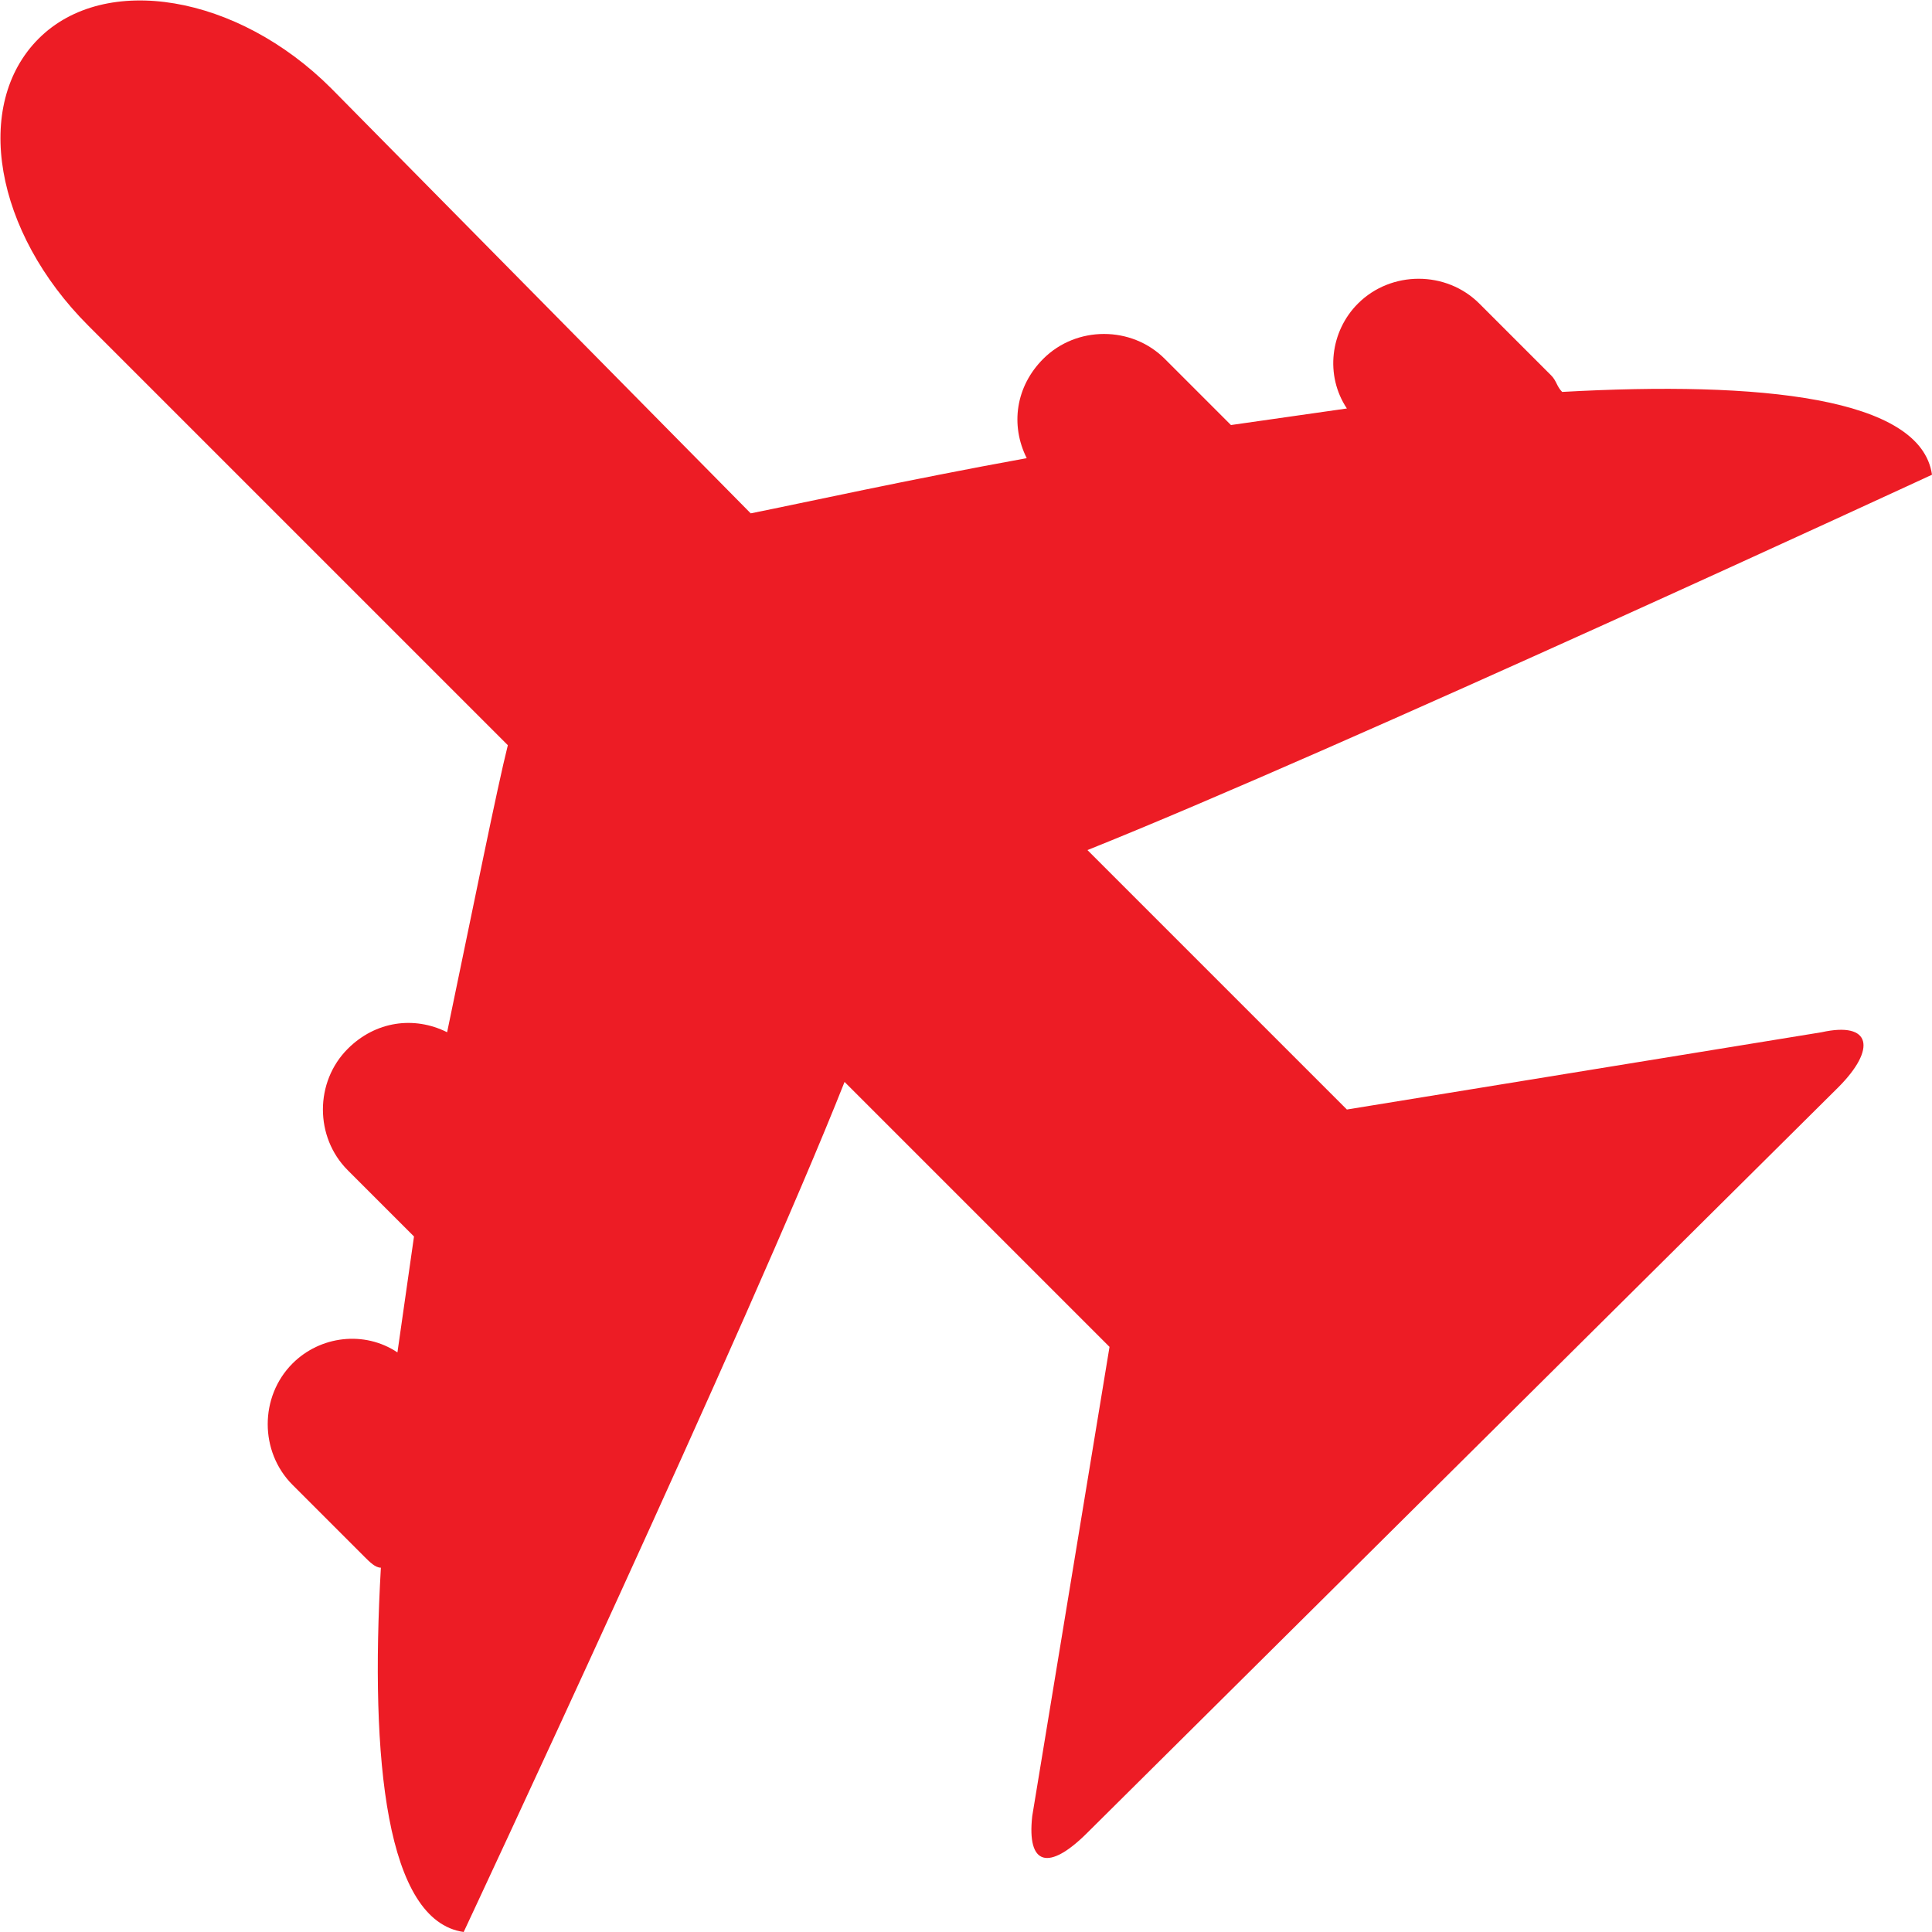 <?xml version="1.0" encoding="utf-8"?>
<!-- Generator: Adobe Illustrator 21.0.0, SVG Export Plug-In . SVG Version: 6.00 Build 0)  -->
<svg version="1.0" id="Layer_1" xmlns="http://www.w3.org/2000/svg" xmlns:xlink="http://www.w3.org/1999/xlink" x="0px" y="0px"
	 viewBox="0 0 35 35" style="enable-background:new 0 0 35 35;" xml:space="preserve">
<style type="text/css">
	.st0{fill:#ED1C25;}
</style>
<path class="st0" d="M1.6,5.9l7.6,7.6c-0.2,0.8-0.6,2.8-1.1,5.2c-0.6-0.3-1.3-0.2-1.8,0.3c-0.6,0.6-0.6,1.6,0,2.2l1.2,1.2
	c-0.1,0.7-0.2,1.4-0.3,2.1c-0.6-0.4-1.4-0.3-1.9,0.2c-0.6,0.6-0.6,1.6,0,2.2l1.3,1.3c0.1,0.1,0.2,0.2,0.3,0.2
	C6.7,31.9,7,34.8,8.4,35c0,0,5.2-11.1,6.9-15.4l4.8,4.8l-1.4,8.5c-0.1,0.9,0.3,1,1,0.3l13.6-13.5c0.7-0.7,0.6-1.2-0.3-1l-8.6,1.4
	l-4.7-4.7C24.2,13.6,35,8.6,35,8.6c-0.2-1.4-3.1-1.7-6.7-1.5c-0.1-0.1-0.1-0.2-0.2-0.3l-1.3-1.3c-0.6-0.6-1.6-0.6-2.2,0
	c-0.5,0.5-0.6,1.3-0.2,1.9c-0.7,0.1-1.4,0.2-2.1,0.3l-1.2-1.2c-0.6-0.6-1.6-0.6-2.2,0c-0.5,0.5-0.6,1.2-0.3,1.8c-2.2,0.4-4,0.8-5,1
	L6,1.6C4.3-0.1,1.9-0.5,0.7,0.7C-0.5,1.9-0.1,4.2,1.6,5.9z"/>
</svg>
